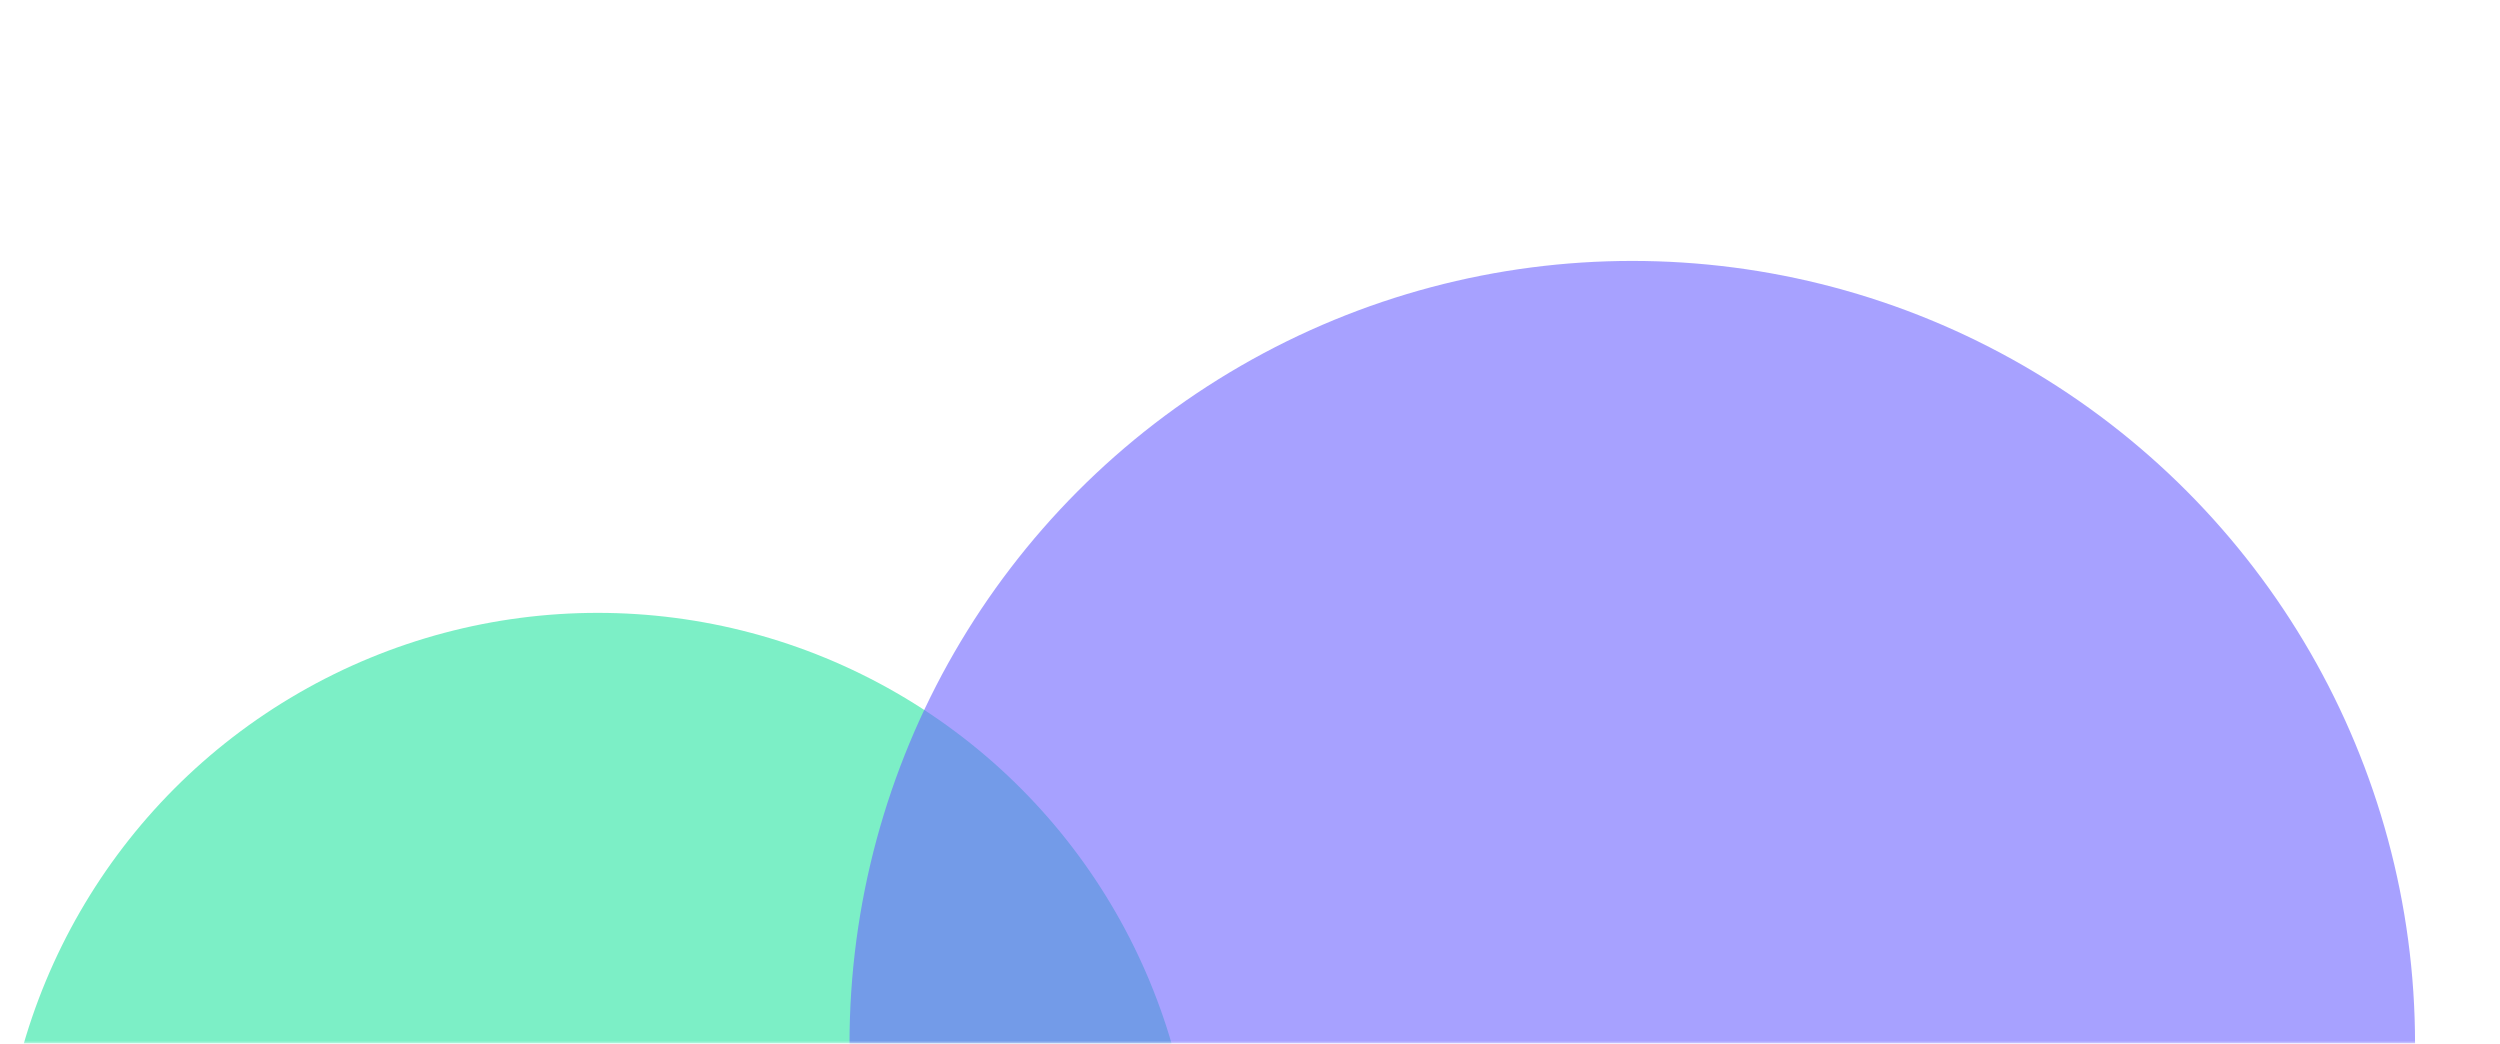 <?xml version="1.0" encoding="UTF-8"?> <svg xmlns="http://www.w3.org/2000/svg" width="412" height="172" viewBox="0 0 412 172" fill="none"><mask id="mask0_6327_2915" style="mask-type:alpha" maskUnits="userSpaceOnUse" x="0" y="0" width="412" height="172"><rect x="0.467" width="411.065" height="172" fill="#D9D9D9"></rect></mask><g mask="url(#mask0_6327_2915)"><g filter="url(#filter0_f_6327_2915)"><circle cx="98.5" cy="199.5" r="98.5" fill="#7CEFC6"></circle></g><g opacity="0.6" filter="url(#filter1_f_6327_2915)"><circle cx="269" cy="172" r="129" fill="#6C63FF"></circle></g></g><defs><filter id="filter0_f_6327_2915" x="-74" y="27" width="345" height="345" filterUnits="userSpaceOnUse" color-interpolation-filters="sRGB"><feFlood flood-opacity="0" result="BackgroundImageFix"></feFlood><feBlend mode="normal" in="SourceGraphic" in2="BackgroundImageFix" result="shape"></feBlend><feGaussianBlur stdDeviation="37" result="effect1_foregroundBlur_6327_2915"></feGaussianBlur></filter><filter id="filter1_f_6327_2915" x="86" y="-11" width="366" height="366" filterUnits="userSpaceOnUse" color-interpolation-filters="sRGB"><feFlood flood-opacity="0" result="BackgroundImageFix"></feFlood><feBlend mode="normal" in="SourceGraphic" in2="BackgroundImageFix" result="shape"></feBlend><feGaussianBlur stdDeviation="27" result="effect1_foregroundBlur_6327_2915"></feGaussianBlur></filter></defs></svg> 